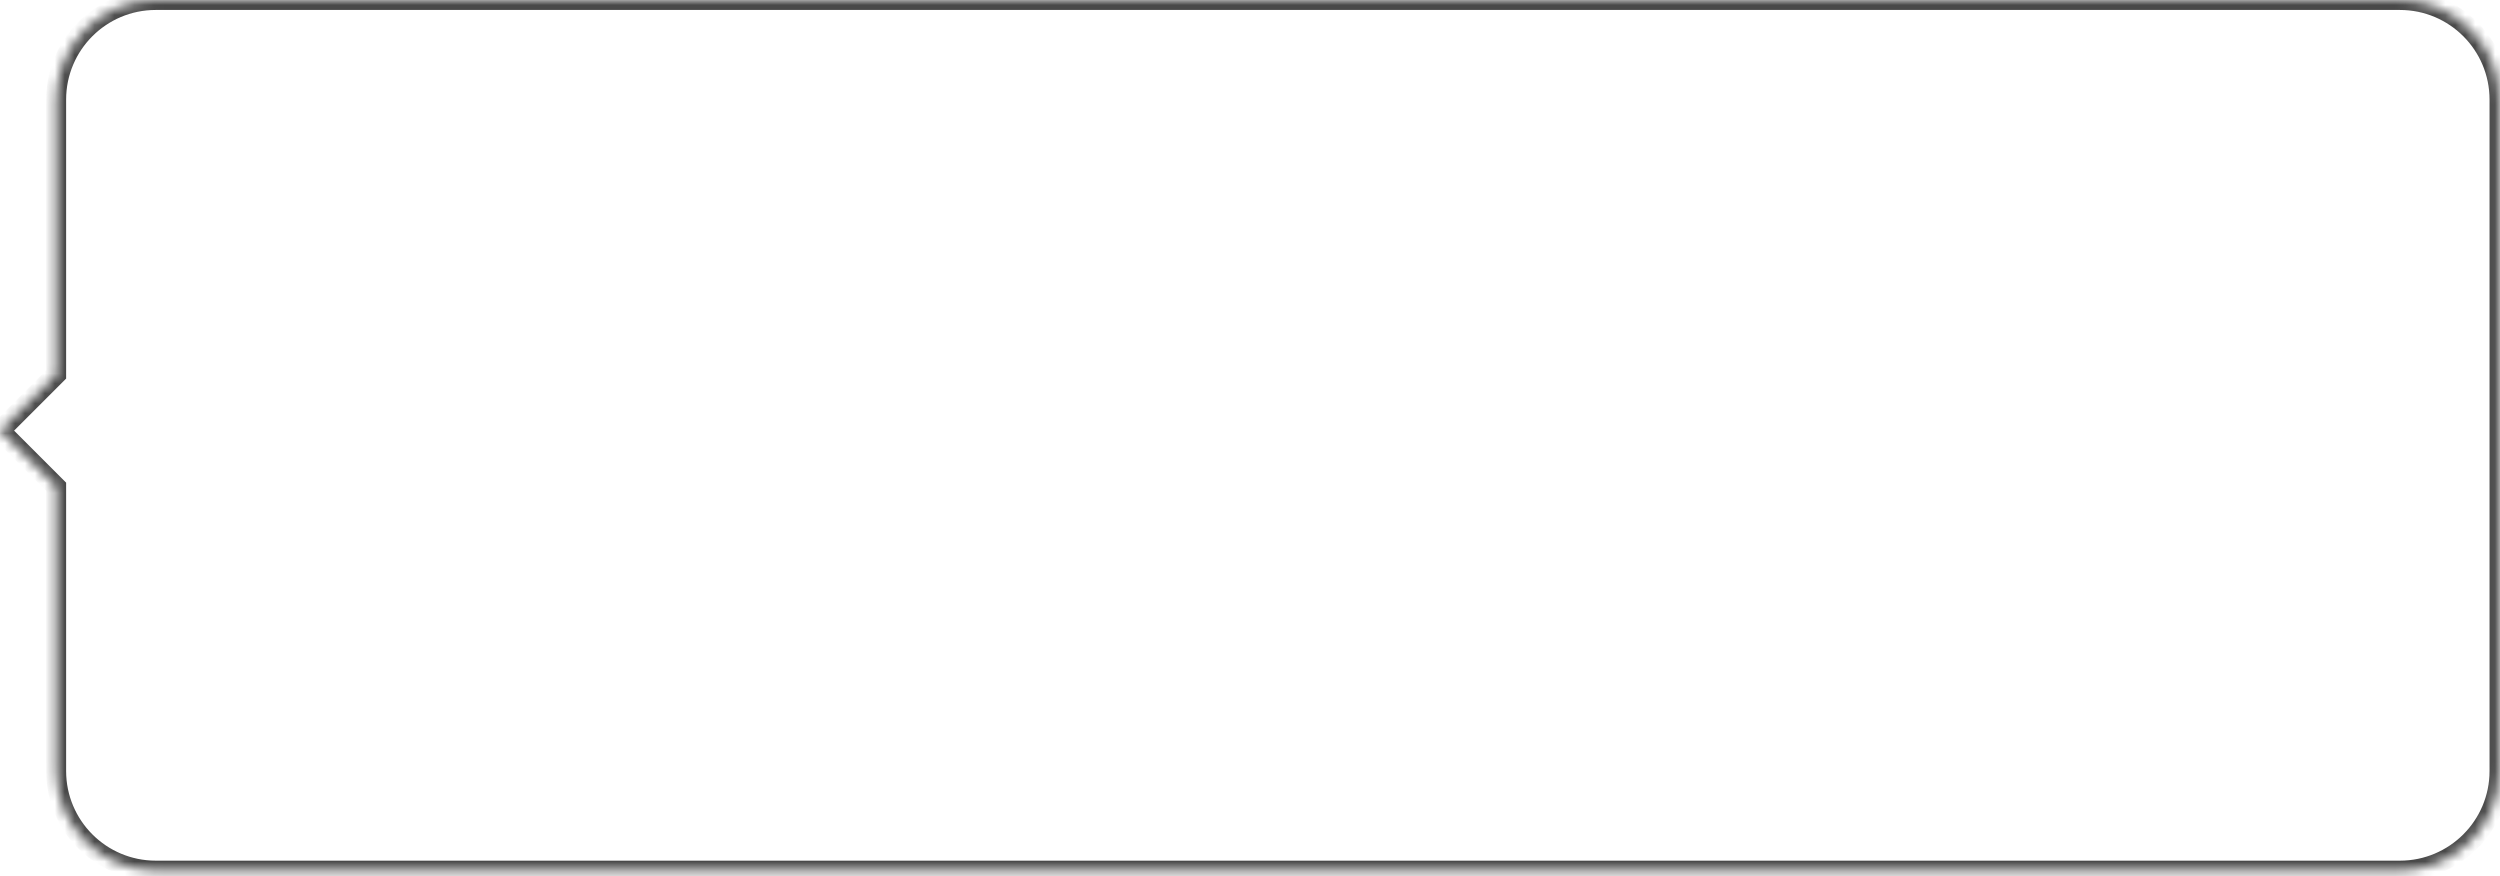 <?xml version="1.0" encoding="UTF-8"?> <svg xmlns="http://www.w3.org/2000/svg" width="251" height="88" viewBox="0 0 251 88" fill="none"> <mask id="path-1-inside-1" fill="white"> <path fill-rule="evenodd" clip-rule="evenodd" d="M15.639 0C10.117 0 5.639 4.477 5.639 10V37.596L0 43.235L5.639 48.874V77.41C5.639 82.933 10.117 87.41 15.639 87.41H240.95C246.473 87.41 250.95 82.933 250.95 77.41V10C250.95 4.477 246.473 0 240.95 0H15.639Z"></path> </mask> <path d="M5.639 37.596L6.346 38.303L6.639 38.01V37.596H5.639ZM0 43.235L-0.707 42.528L-1.414 43.235L-0.707 43.942L0 43.235ZM5.639 48.874H6.639V48.46L6.346 48.167L5.639 48.874ZM6.639 10C6.639 5.029 10.669 1 15.639 1V-1C9.564 -1 4.639 3.925 4.639 10H6.639ZM6.639 37.596V10H4.639V37.596H6.639ZM0.707 43.942L6.346 38.303L4.932 36.888L-0.707 42.528L0.707 43.942ZM6.346 48.167L0.707 42.528L-0.707 43.942L4.932 49.581L6.346 48.167ZM6.639 77.41V48.874H4.639V77.41H6.639ZM15.639 86.41C10.669 86.41 6.639 82.38 6.639 77.41H4.639C4.639 83.485 9.564 88.41 15.639 88.41V86.41ZM240.95 86.41H15.639V88.41H240.95V86.41ZM249.95 77.41C249.95 82.38 245.921 86.41 240.95 86.41V88.41C247.025 88.41 251.95 83.485 251.95 77.41H249.95ZM249.95 10V77.41H251.95V10H249.95ZM240.95 1C245.921 1 249.95 5.029 249.95 10H251.95C251.95 3.925 247.025 -1 240.95 -1V1ZM15.639 1H240.95V-1H15.639V1Z" fill="#494949" mask="url(#path-1-inside-1)"></path> </svg> 
